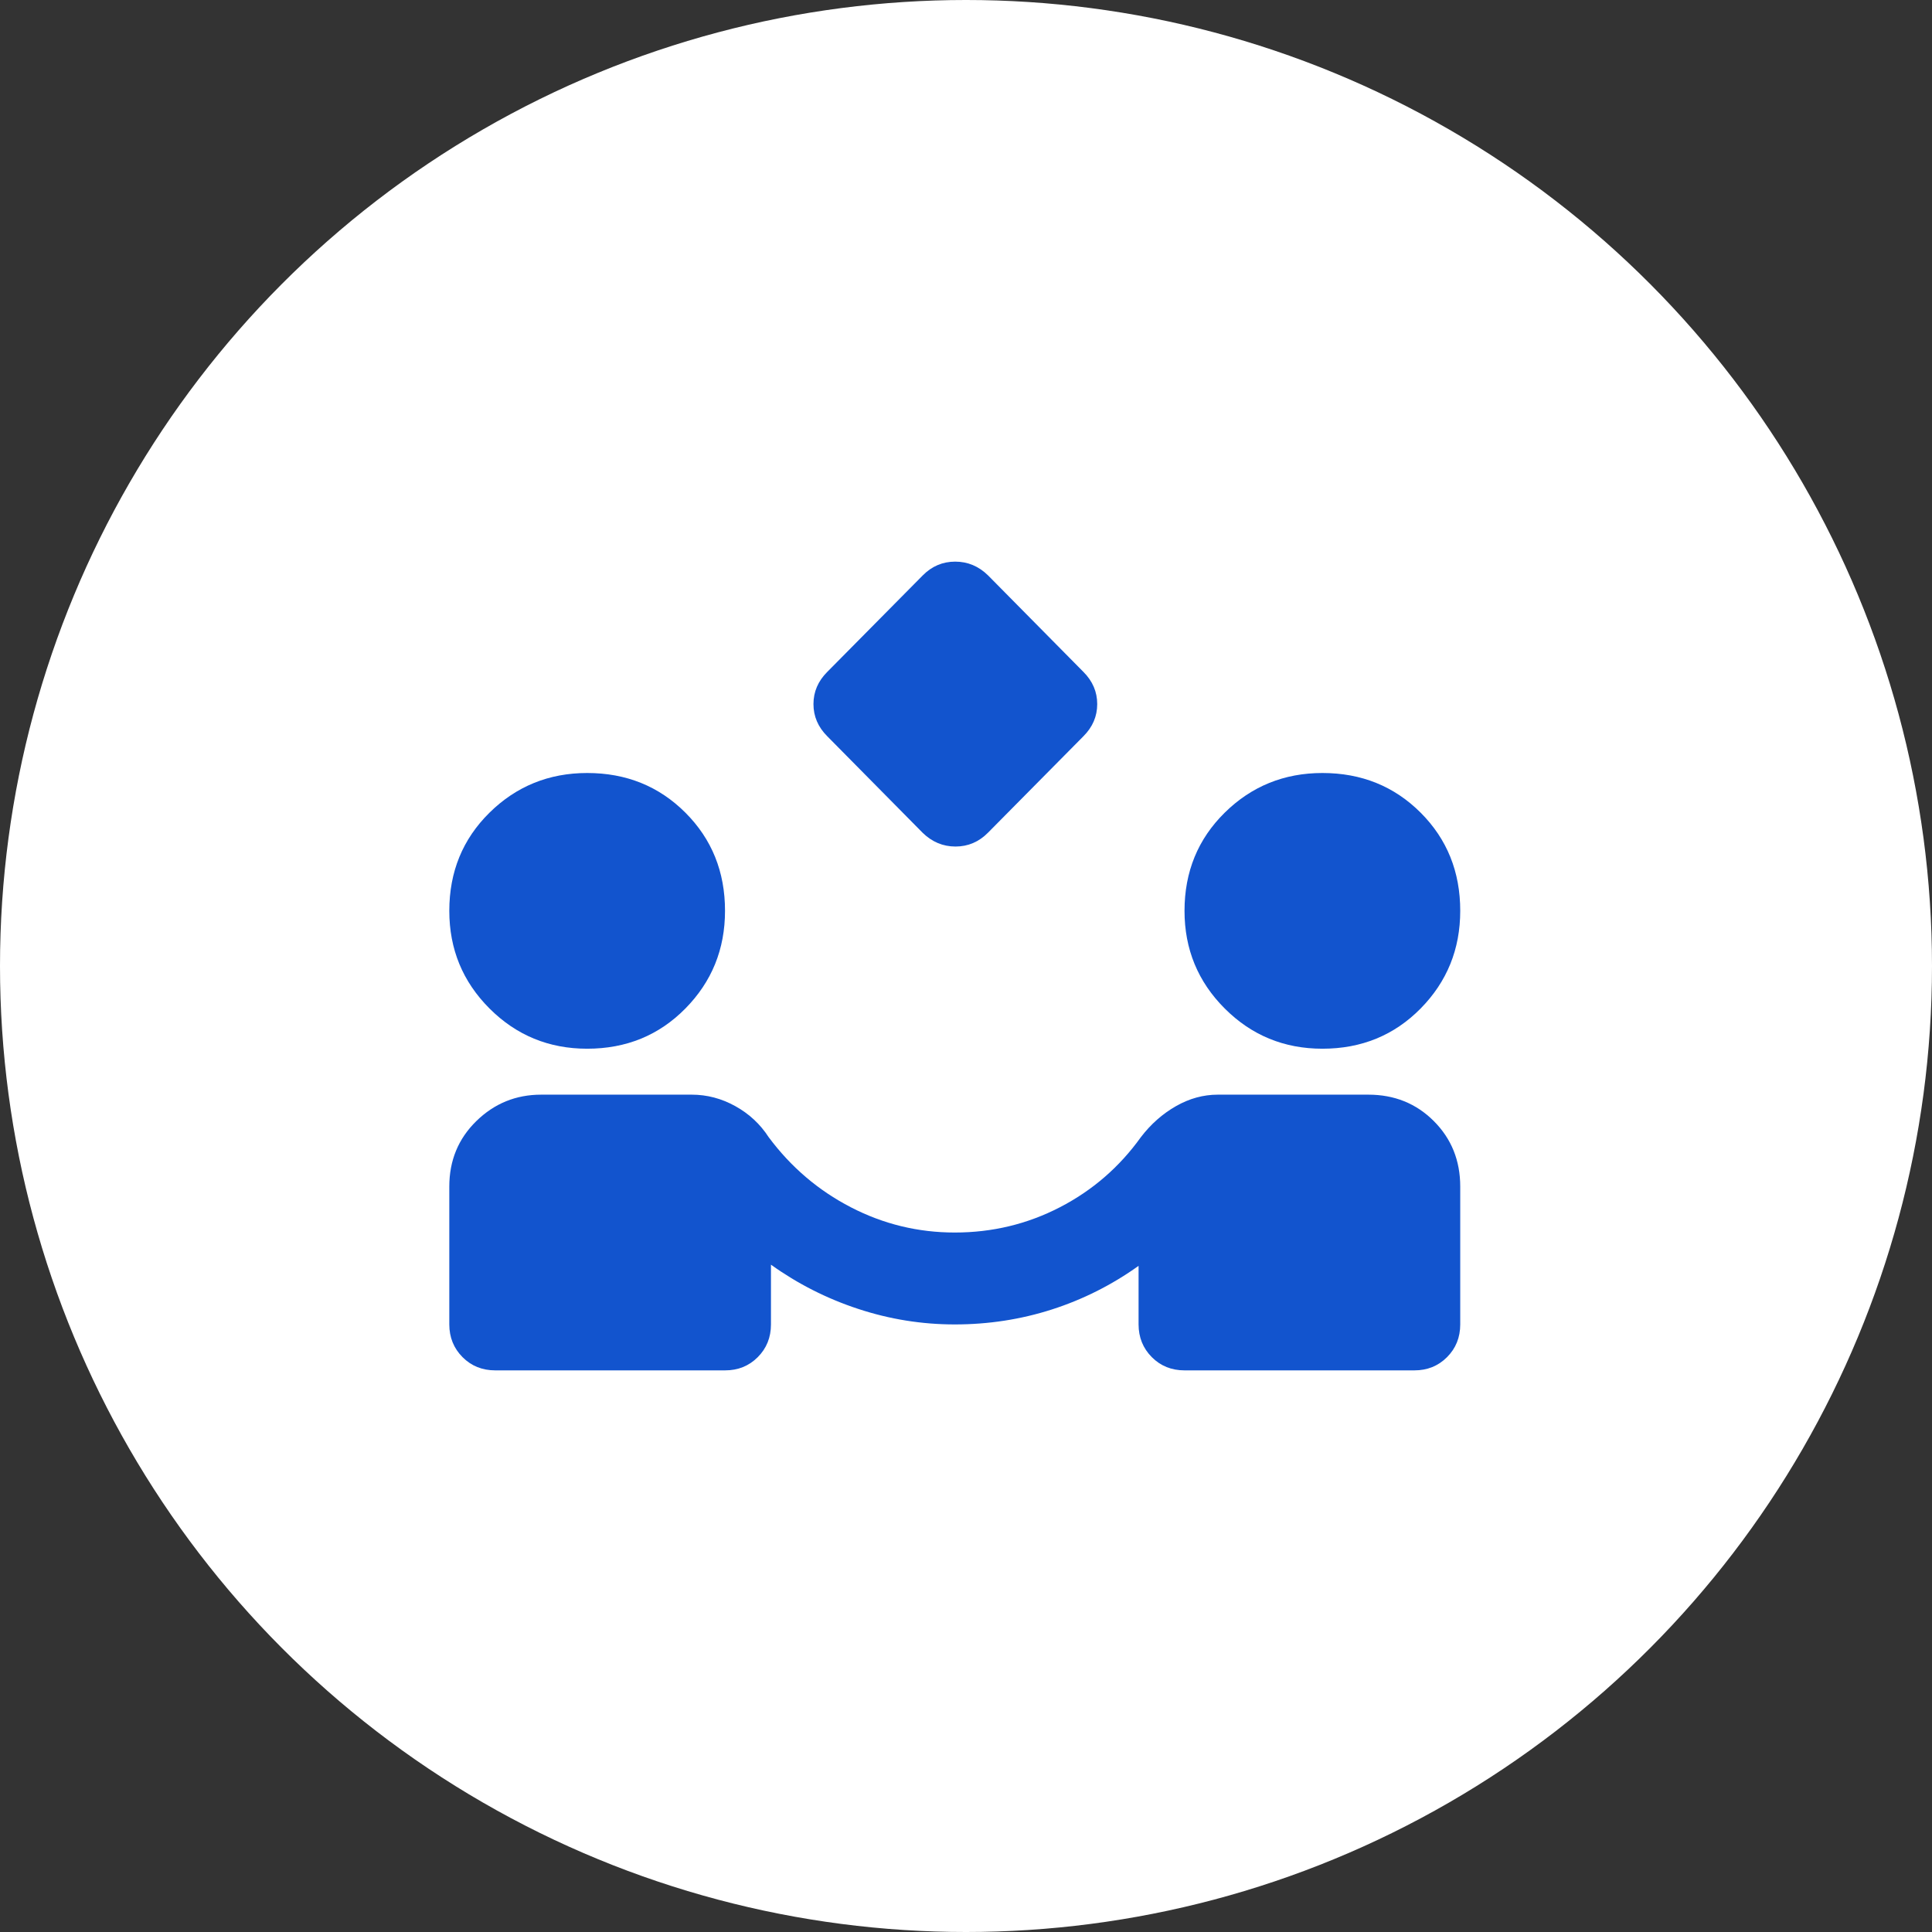 <svg width="86" height="86" viewBox="0 0 86 86" fill="none" xmlns="http://www.w3.org/2000/svg">
<rect x="0" y="0" width="86" height="86" fill="#333333" stroke="none"/>
<circle cx="43" cy="43" r="43" fill="white"/>
<path d="M41.068 37.068L36.824 32.773C36.415 32.364 36.21 31.886 36.21 31.341C36.21 30.796 36.415 30.318 36.824 29.909L41.074 25.614C41.479 25.204 41.961 25 42.518 25C43.078 25 43.566 25.204 43.983 25.614L48.227 29.909C48.636 30.318 48.841 30.796 48.841 31.341C48.841 31.886 48.636 32.364 48.227 32.773L43.977 37.068C43.572 37.477 43.09 37.682 42.533 37.682C41.974 37.682 41.486 37.477 41.068 37.068ZM22.046 61C21.466 61 20.98 60.804 20.589 60.411C20.198 60.018 20.001 59.533 20 58.955V52.818C20 51.659 20.401 50.688 21.203 49.903C22.005 49.119 22.967 48.727 24.091 48.727H30.79C31.472 48.727 32.119 48.898 32.733 49.239C33.347 49.58 33.841 50.04 34.216 50.619C35.205 51.949 36.424 52.989 37.873 53.739C39.323 54.489 40.865 54.864 42.5 54.864C44.17 54.864 45.73 54.489 47.18 53.739C48.63 52.989 49.831 51.949 50.784 50.619C51.227 50.04 51.748 49.58 52.345 49.239C52.942 48.898 53.564 48.727 54.21 48.727H60.909C62.068 48.727 63.04 49.119 63.824 49.903C64.608 50.688 65 51.659 65 52.818V58.955C65 59.534 64.804 60.02 64.411 60.413C64.018 60.806 63.533 61.001 62.955 61H52.727C52.148 61 51.662 60.804 51.271 60.411C50.88 60.018 50.683 59.533 50.682 58.955V56.347C49.489 57.199 48.201 57.847 46.82 58.29C45.439 58.733 43.999 58.955 42.5 58.955C41.034 58.955 39.602 58.725 38.205 58.265C36.807 57.806 35.511 57.149 34.318 56.295V58.955C34.318 59.534 34.122 60.02 33.729 60.413C33.336 60.806 32.851 61.001 32.273 61H22.046ZM26.136 46.682C24.432 46.682 22.983 46.085 21.79 44.892C20.597 43.699 20 42.25 20 40.545C20 38.807 20.597 37.35 21.79 36.174C22.983 34.999 24.432 34.41 26.136 34.409C27.875 34.409 29.333 34.998 30.509 36.174C31.686 37.351 32.274 38.808 32.273 40.545C32.273 42.25 31.685 43.699 30.509 44.892C29.334 46.085 27.876 46.682 26.136 46.682ZM58.864 46.682C57.159 46.682 55.71 46.085 54.517 44.892C53.324 43.699 52.727 42.25 52.727 40.545C52.727 38.807 53.324 37.35 54.517 36.174C55.71 34.999 57.159 34.41 58.864 34.409C60.602 34.409 62.06 34.998 63.237 36.174C64.414 37.351 65.001 38.808 65 40.545C65 42.25 64.412 43.699 63.237 44.892C62.061 46.085 60.604 46.682 58.864 46.682Z" fill="#1254CE"/>
</svg>
